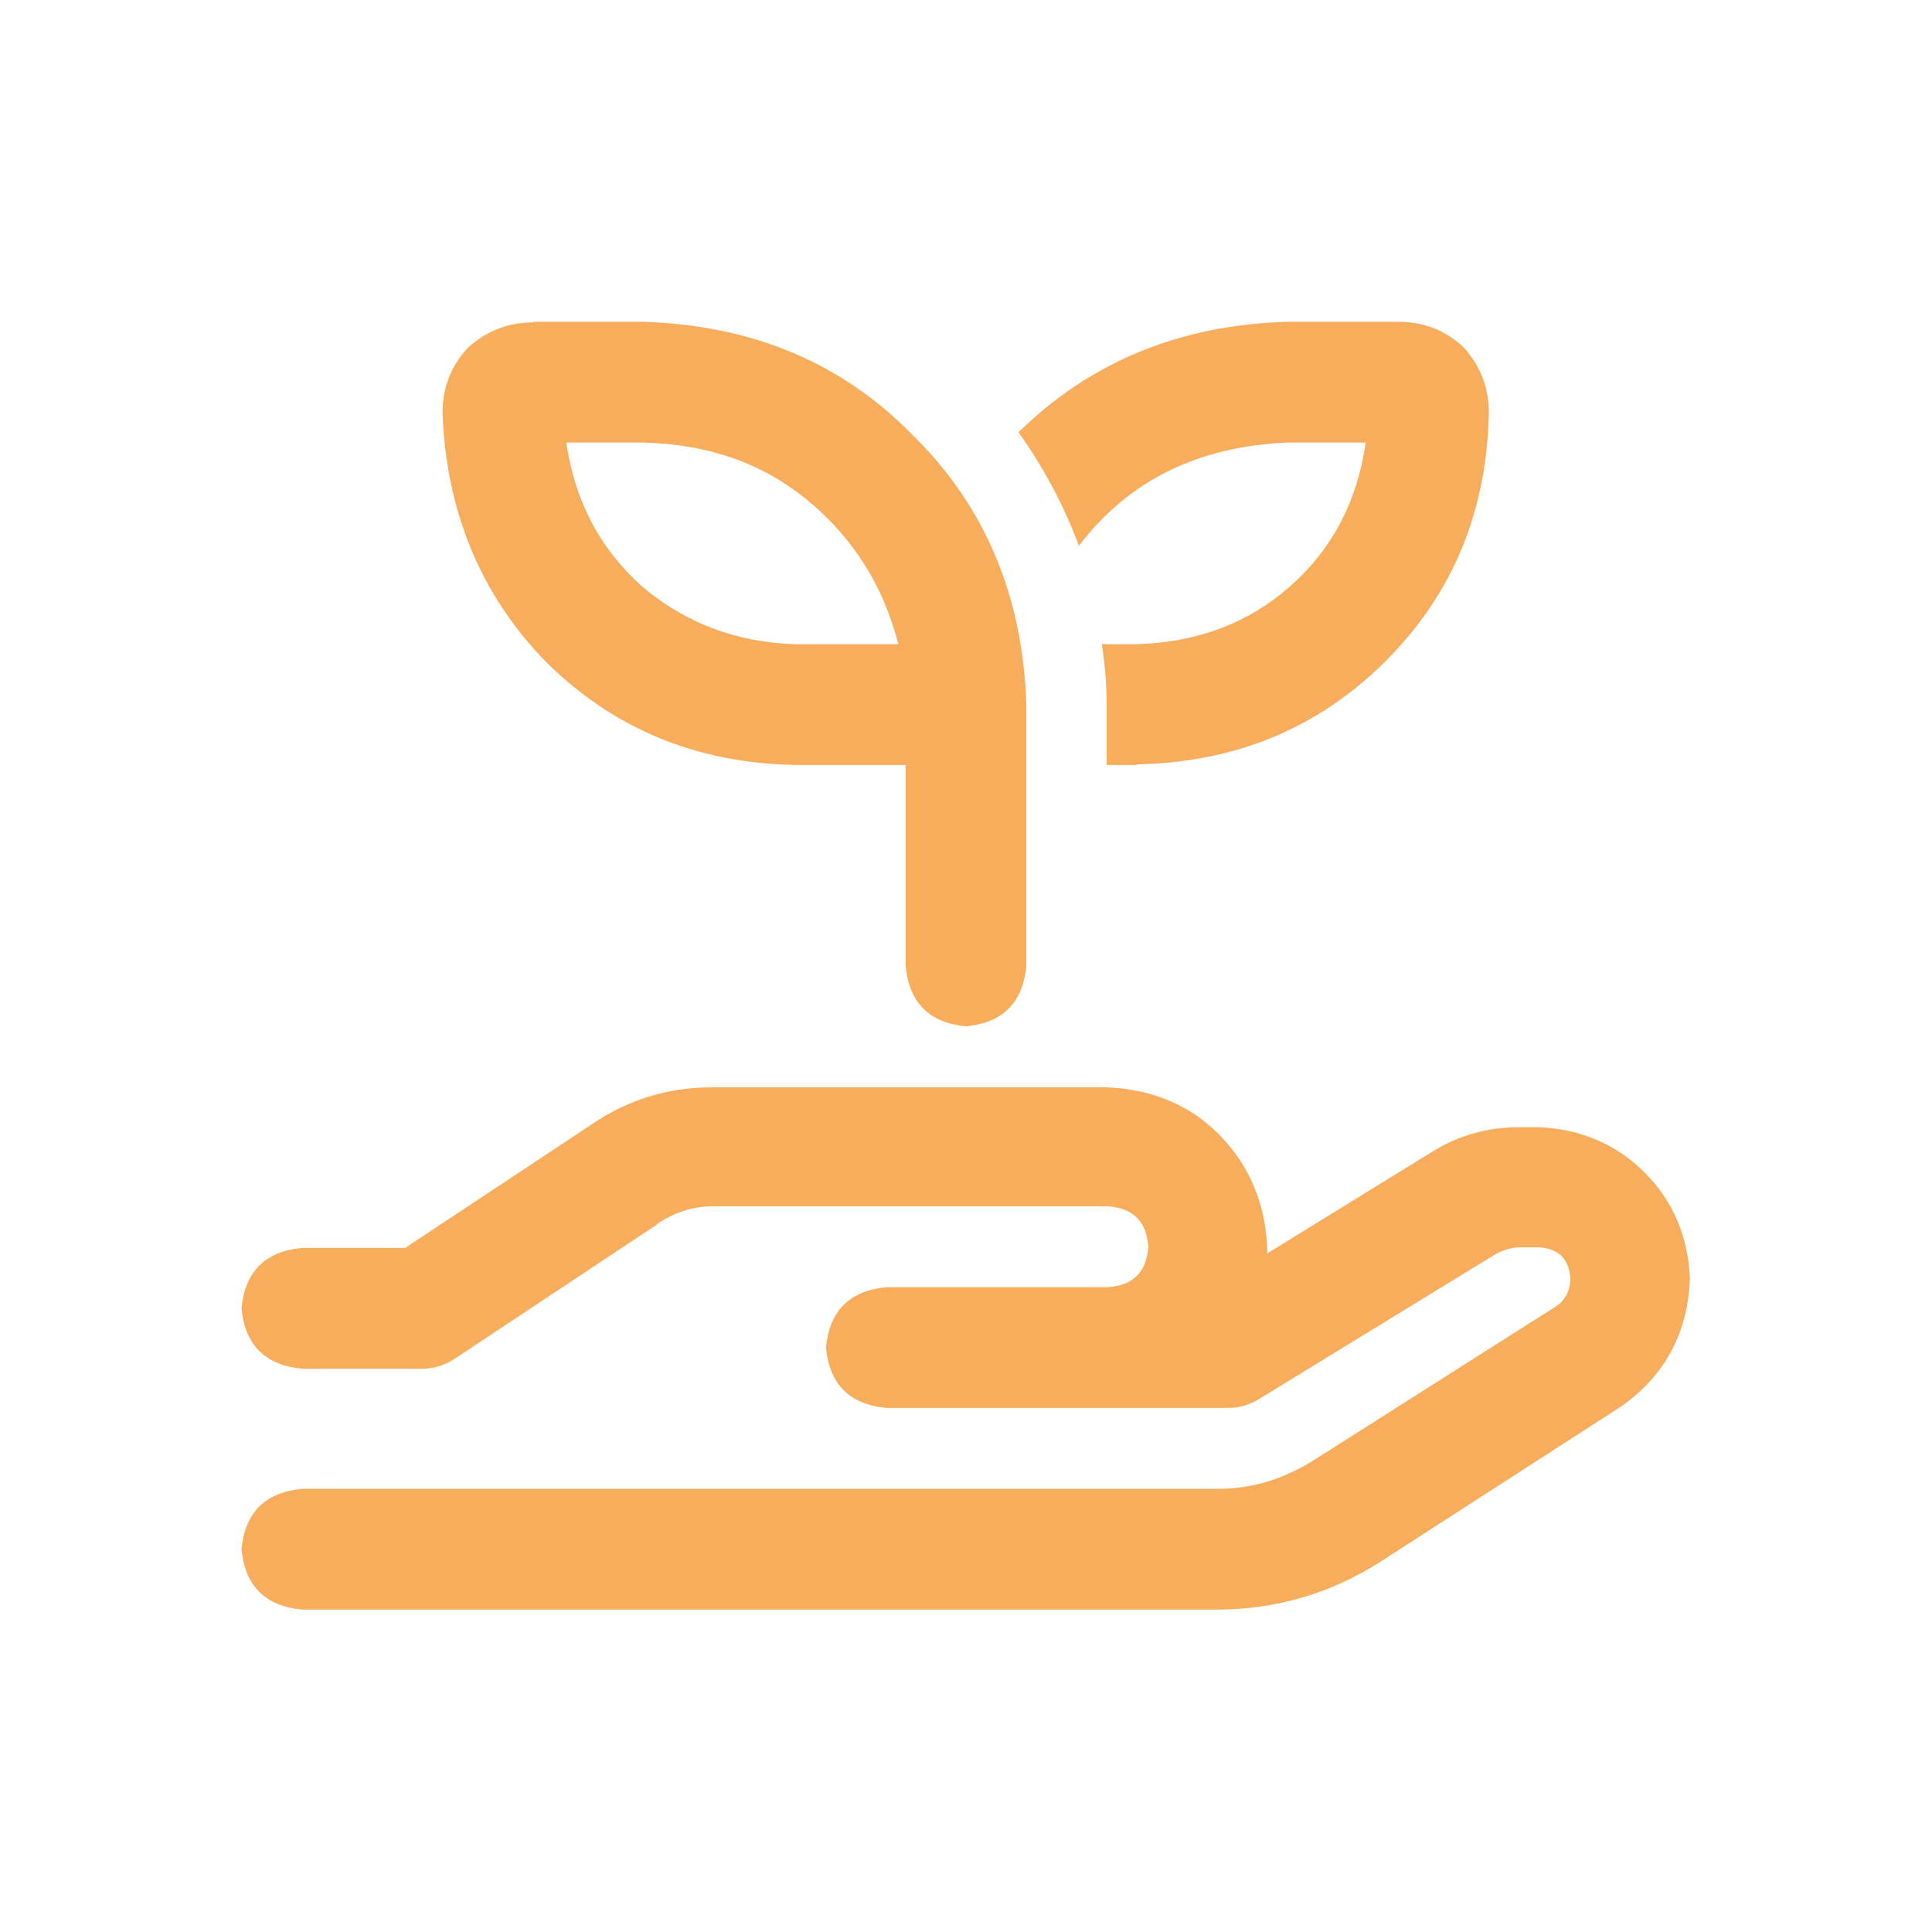 <?xml version="1.0" encoding="UTF-8"?> <svg xmlns="http://www.w3.org/2000/svg" id="Calque_1" data-name="Calque 1" viewBox="0 0 32 32"><defs><style> .cls-1 { fill: #F7AD5C; stroke-width: 0px; } </style></defs><path class="cls-1" d="M10.87,20.29l-3.33,2.21c-.17.11-.35.17-.54.17h-2c-.61-.06-.94-.39-1-1,.06-.61.39-.94,1-1h1.71l3.08-2.04c.61-.42,1.28-.62,2-.62h6.54c.75.03,1.38.29,1.87.79s.76,1.13.79,1.88v.08l2.71-1.67c.44-.28.93-.42,1.46-.42h.33c.69.03,1.28.28,1.75.75s.72,1.06.75,1.75c-.03.89-.4,1.6-1.13,2.12l-4,2.58c-.83.53-1.74.79-2.71.79H5c-.61-.06-.94-.39-1-1,.06-.61.39-.94,1-1h15.17c.58,0,1.12-.17,1.63-.5l4-2.54c.14-.11.21-.26.21-.46-.03-.31-.19-.47-.5-.5h-.33c-.14,0-.28.04-.42.12l-3.87,2.37c-.17.11-.35.17-.54.17h-5.67c-.61-.06-.94-.39-1-1,.06-.61.39-.94,1-1h3.67c.42-.03.64-.25.67-.67-.03-.42-.25-.64-.67-.67h-6.54c-.33,0-.64.1-.92.29ZM8.83,5.33h1.83c1.81.06,3.29.68,4.46,1.88,1.19,1.17,1.82,2.65,1.88,4.46v4.33c-.06.61-.39.94-1,1-.61-.06-.94-.39-1-1v-3.33h-1.83c-1.64-.03-3.01-.6-4.13-1.71-1.08-1.11-1.65-2.49-1.71-4.12,0-.42.14-.78.42-1.08.31-.28.67-.42,1.08-.42ZM10.67,7.33h-1.29c.14.97.56,1.76,1.25,2.38.72.61,1.57.93,2.54.96h1.71c-.25-.97-.75-1.76-1.5-2.38s-1.65-.93-2.71-.96ZM18.83,12.67h-.5v-1c0-.33-.03-.67-.08-1h.58c1-.03,1.85-.35,2.54-.96s1.11-1.4,1.25-2.38h-1.29c-1.47.06-2.63.62-3.46,1.71-.25-.67-.58-1.29-1-1.88,1.19-1.17,2.68-1.78,4.46-1.83h1.83c.42,0,.78.14,1.08.42.28.31.42.67.42,1.08-.03,1.64-.6,3.01-1.71,4.12s-2.49,1.68-4.12,1.71Z"></path></svg> 